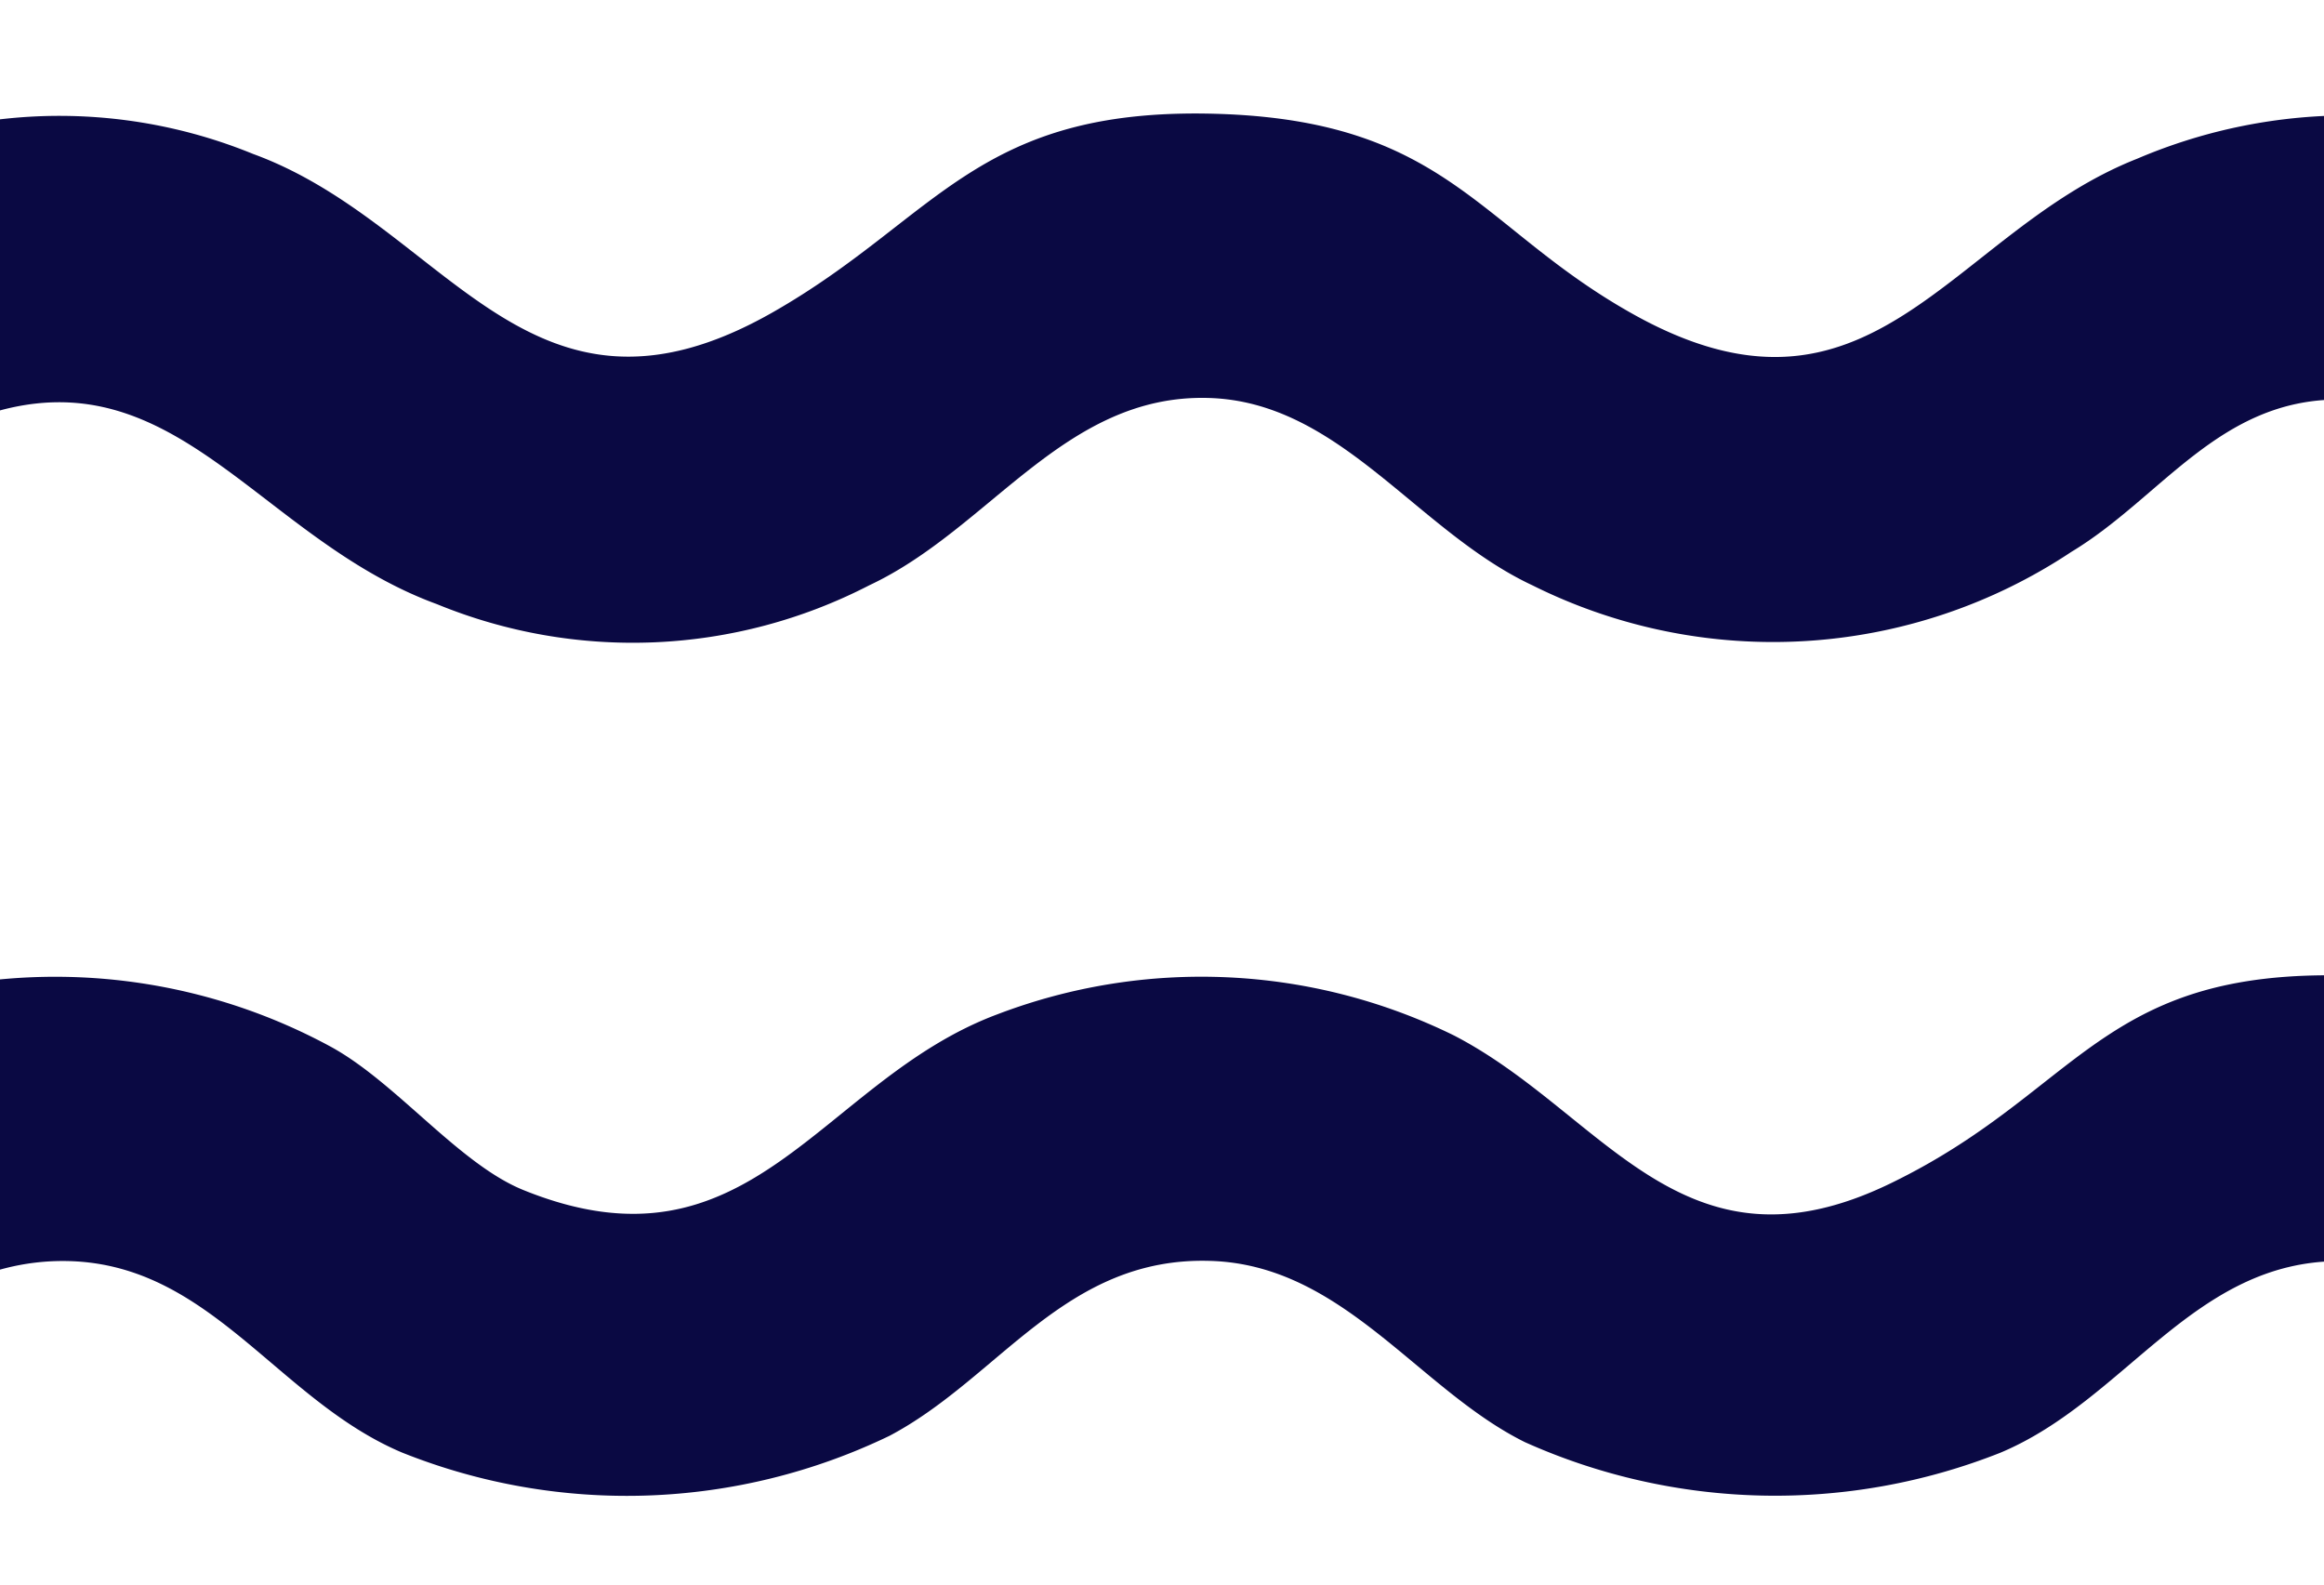 <svg xmlns="http://www.w3.org/2000/svg" xmlns:xlink="http://www.w3.org/1999/xlink" width="22" height="15" viewBox="0 0 22 15">
  <g id="Mask_Group_3" data-name="Mask Group 3" transform="translate(-297 -2688)" clip-path="url(#clip-path)">
    <g id="Group_38" data-name="Group 38" transform="translate(288 2681)">
      <g id="Group_37" data-name="Group 37" transform="translate(0 0)" clip-path="url(#clip-path-2)">
        <path id="Path_48" data-name="Path 48" d="M36.538,50.62c-1.335-.076-2.031-1.343-3.185-1.829a5.1,5.1,0,0,0-4.123-.05c-1.774.7-2.511,2.755-4.8,1.454-1.414-.8-1.733-1.785-3.816-1.876-2.366-.1-2.715.973-4.3,1.876-2.314,1.317-3.082-.83-4.919-1.5a4.842,4.842,0,0,0-2.423-.324C6.723,48.607,5.73,50.533,4.2,50.62c-1.477.084-2.268-1.841-3.562-.889-2.122,1.562,1.586,3.5,3.106,3.6,2.462.162,2.812-.929,4.473-1.874,2.271-1.292,3.039.812,4.919,1.5a4.881,4.881,0,0,0,4.092-.178c1.146-.537,1.847-1.809,3.207-1.774,1.25.032,1.973,1.26,3.072,1.774a5.1,5.1,0,0,0,5.1-.316c.855-.515,1.4-1.445,2.537-1.443,1.568,0,2.706,2.1,5.034,2.288,1.538.122,5.42-1.184,4.31-3.139-1.069-1.882-2.528.526-3.954.445" transform="translate(0 -40.238)" fill="#0a0943"/>
        <path id="Path_49" data-name="Path 49" d="M1.85,4.385a5.324,5.324,0,0,0,5.3-.341c.488-.312.806-.858,1.408-1.1,2.155-.861,2.527.612,4.044,1.383a5.326,5.326,0,0,0,4.179.323C18.593,4.036,19.238,2,21.532,2.918c.534.215.841.717,1.315,1.025a5.12,5.12,0,0,0,5.476.386c1.517-.771,1.889-2.244,4.044-1.383.6.241.92.786,1.408,1.1a5.318,5.318,0,0,0,5.185.394c1.055-.475,2.449-1.556,1.558-2.793-1.084-1.5-2.079.194-3.039.475-1.814.532-2.338-.771-3.642-1.48A5.271,5.271,0,0,0,28.5.827c-.928.576-1.343,1.42-2.6,1.42-1.279,0-1.74-.907-2.707-1.484a5.257,5.257,0,0,0-5.551.064c-.928.576-1.343,1.42-2.6,1.42s-1.676-.844-2.6-1.42A5.561,5.561,0,0,0,8.386.1C6.409.434,5.53,2.858,3.325,2.074c-.939-.334-1.6-1.741-2.758-.6C-.619,2.638.757,3.864,1.85,4.385" transform="translate(-0.092 0)" fill="#0a0943"/>
        <path id="Path_50" data-name="Path 50" d="M38.914,98.419c-.45.147-.823.759-1.448.889-2.229.462-3.059-1.895-5.479-2.131-2.919-.285-2.983.991-4.918,1.929-1.973.957-2.713-.666-4.133-1.4a5.418,5.418,0,0,0-4.323-.2c-1.681.628-2.328,2.538-4.487,1.663-.609-.247-1.2-1.015-1.82-1.355a5.471,5.471,0,0,0-3.5-.591c-2.251.328-3.031,2.657-5.313,2.05-.605-.161-.969-.825-1.595-.917a1.317,1.317,0,0,0-1.408,2.084c1.066,1.614,3.978,1.906,5.677,1.331,1.333-.451,2.1-1.929,3.6-1.93,1.388,0,2.02,1.312,3.213,1.814a5.725,5.725,0,0,0,4.612-.159c1.045-.552,1.663-1.7,3.039-1.656,1.257.038,1.968,1.217,2.977,1.716a5.788,5.788,0,0,0,4.5.1c1.193-.5,1.825-1.815,3.213-1.814,1.5,0,2.264,1.479,3.6,1.93a5.623,5.623,0,0,0,5-.675c1.742-1.329.825-3.265-1-2.671" transform="translate(-0.172 -80.904)" fill="#0a0943"/>
      </g>
    </g>
  </g>
</svg>
